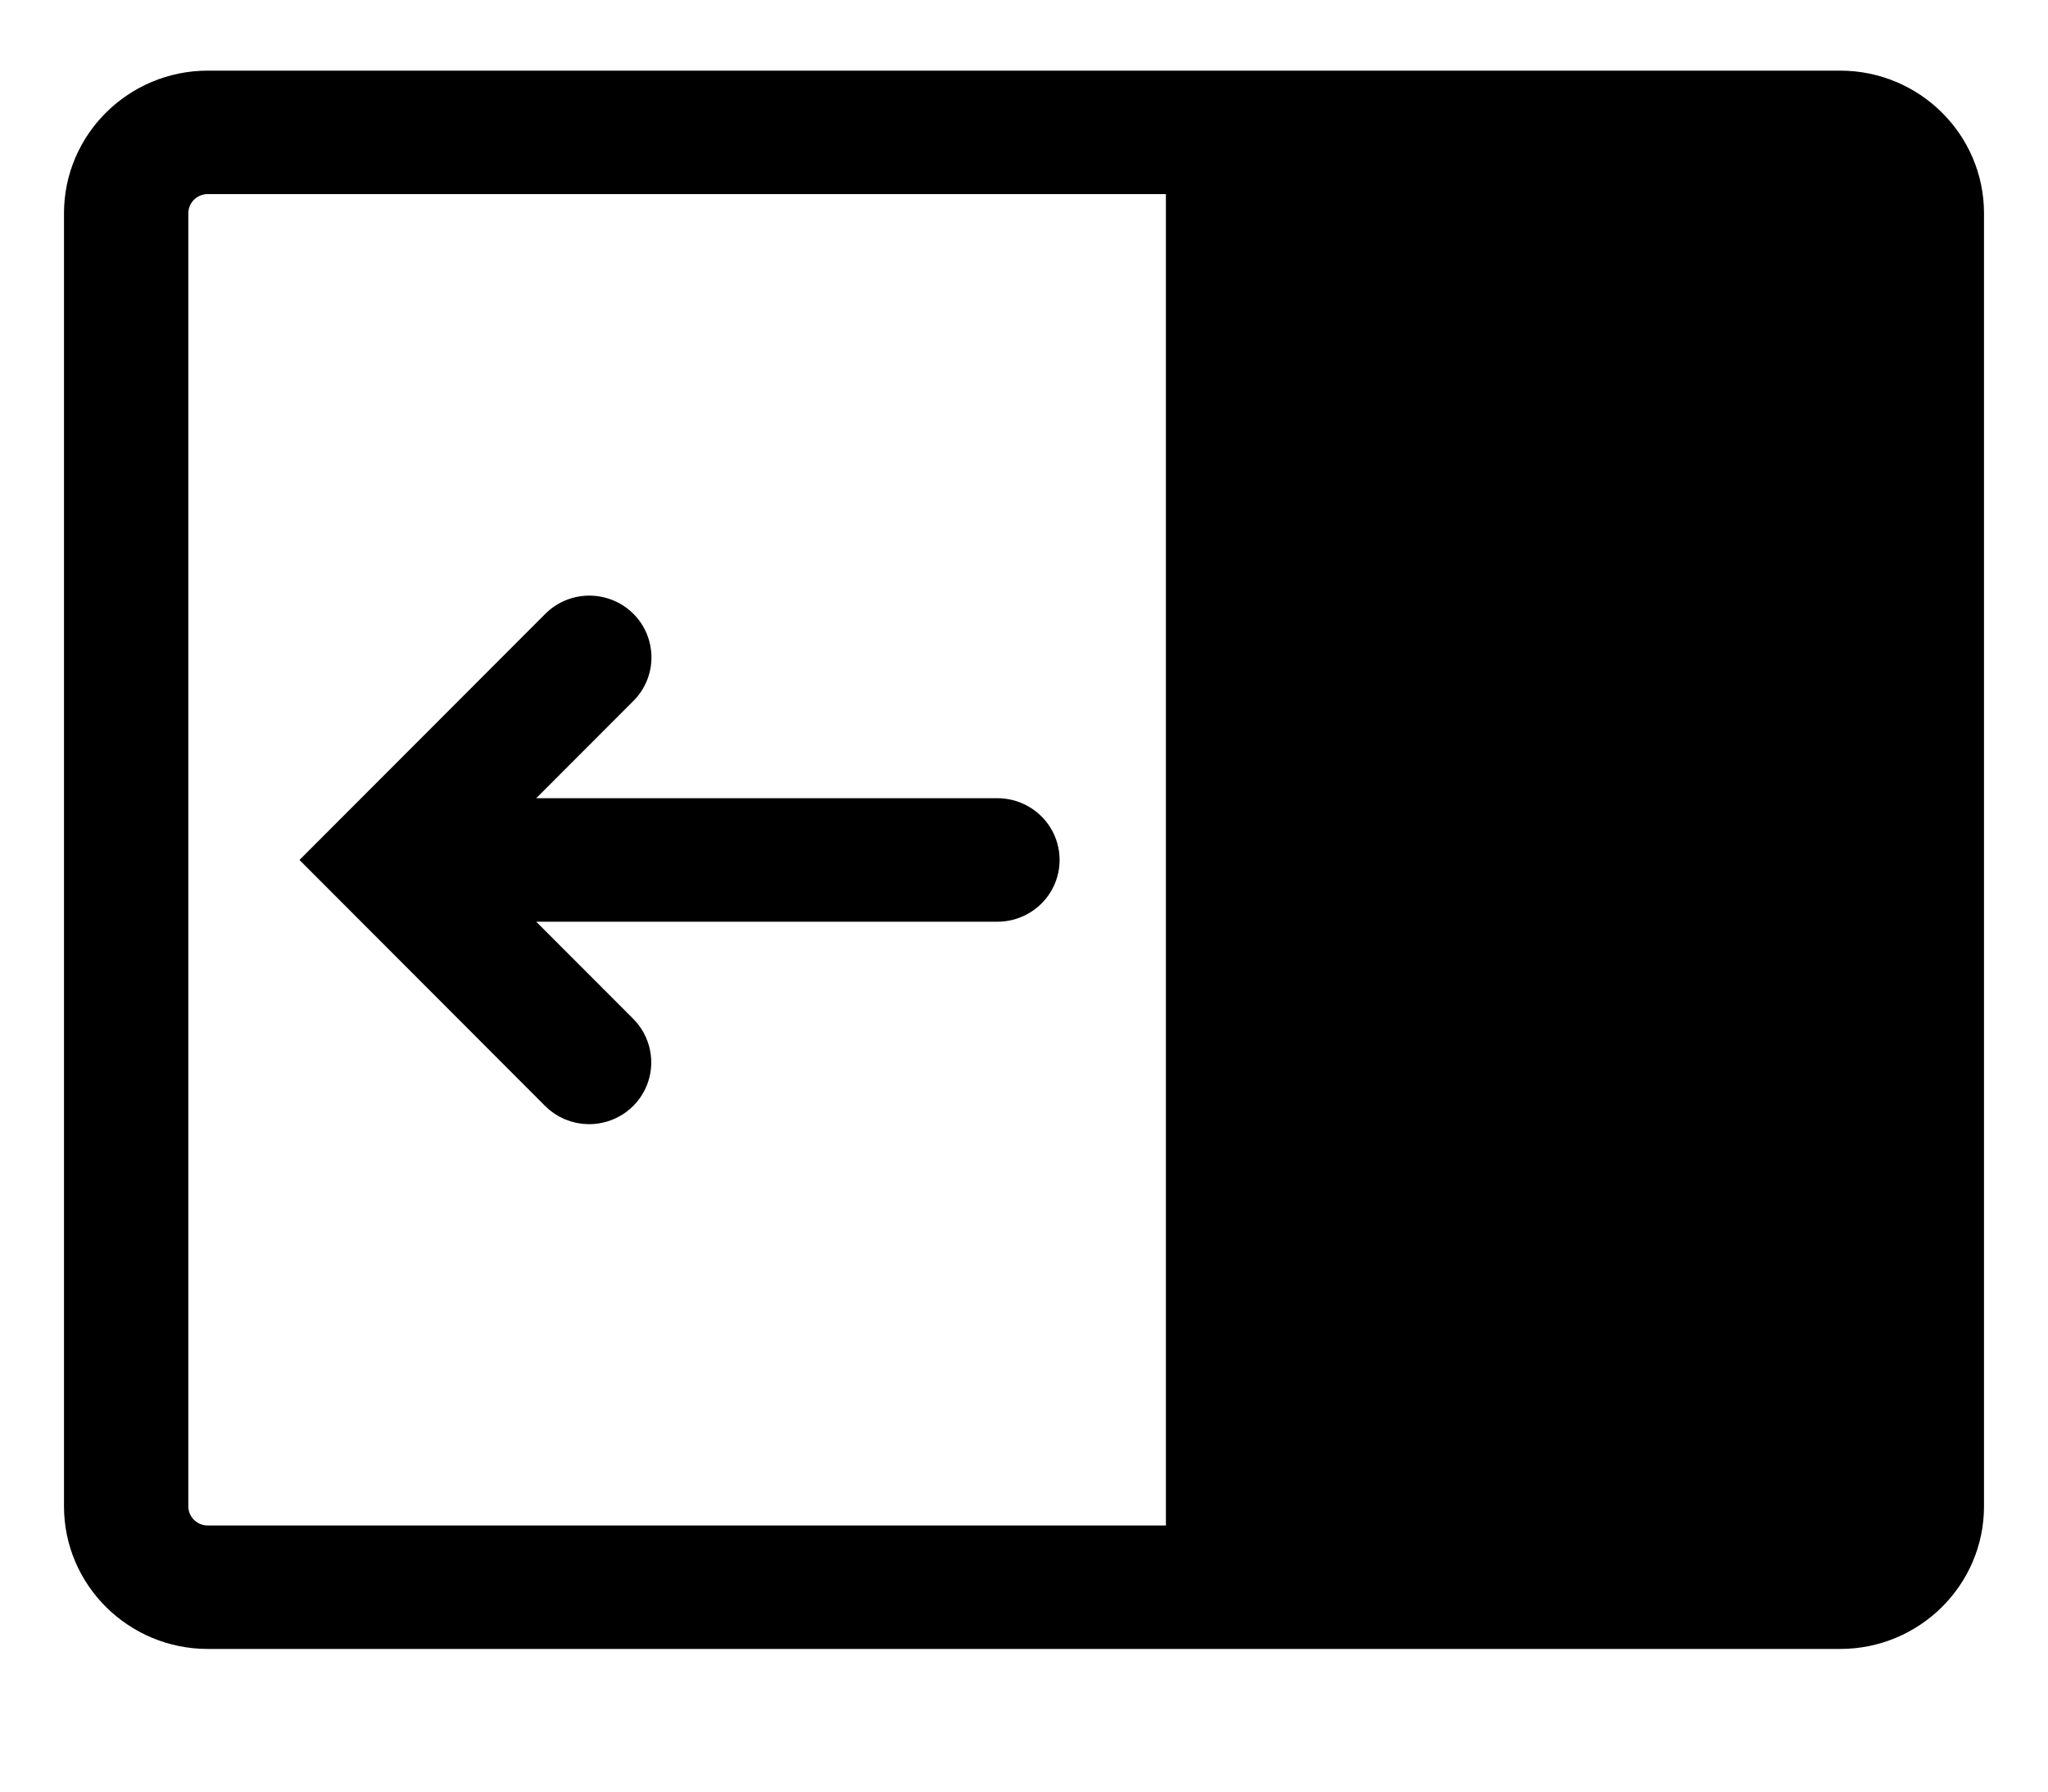 <?xml version="1.0" encoding="UTF-8"?>
<svg width="24px" height="21px" viewBox="0 0 24 21" version="1.1" xmlns="http://www.w3.org/2000/svg" xmlns:xlink="http://www.w3.org/1999/xlink">
    <title>Close Pane-595b40b75ba036ed117d597c</title>
    <g id="Home-&amp;-Product-Pages" stroke="none" stroke-width="1" fill="none" fill-rule="evenodd">
        <g id="Category-Page-Copy-2" transform="translate(-254, -313)" fill="#000000" fill-rule="nonzero" stroke="#000000" stroke-width="0.5">
            <g id="Group-11" transform="translate(-1, 250)">
                <g id="Close-Pane-595b40b75ba036ed117d597c" transform="translate(267, 73.539) rotate(-180) translate(-267, -73.539) translate(255.5, 64.039)">
                    <path d="M1.935,0.961 C1.144,0.961 0.5,1.599 0.5,2.382 L0.5,17.54 C0.5,18.323 1.144,18.961 1.935,18.961 L21.065,18.961 C21.856,18.961 22.5,18.323 22.5,17.54 L22.5,2.382 C22.5,1.599 21.856,0.961 21.065,0.961 L1.935,0.961 Z M1.935,1.908 L13.413,1.908 L13.413,18.014 L1.935,18.014 C1.671,18.014 1.457,17.801 1.457,17.54 L1.457,2.382 C1.457,2.121 1.671,1.908 1.935,1.908 Z M6.401,12.81 C6.596,12.811 6.772,12.695 6.846,12.517 C6.92,12.339 6.878,12.134 6.74,11.998 L5.181,10.437 L11.182,10.437 C11.355,10.439 11.515,10.349 11.602,10.202 C11.689,10.054 11.689,9.872 11.602,9.724 C11.515,9.577 11.355,9.487 11.182,9.489 L5.181,9.489 L6.74,7.928 C6.864,7.808 6.913,7.632 6.868,7.466 C6.824,7.3 6.692,7.171 6.524,7.129 C6.357,7.087 6.179,7.137 6.06,7.262 L3.363,9.963 L6.06,12.665 C6.149,12.757 6.272,12.809 6.401,12.81 Z" id="Shape" transform="translate(11.5, 9.961) rotate(-180) translate(-11.5, -9.961) "></path>
                </g>
            </g>
        </g>
    </g>
</svg>